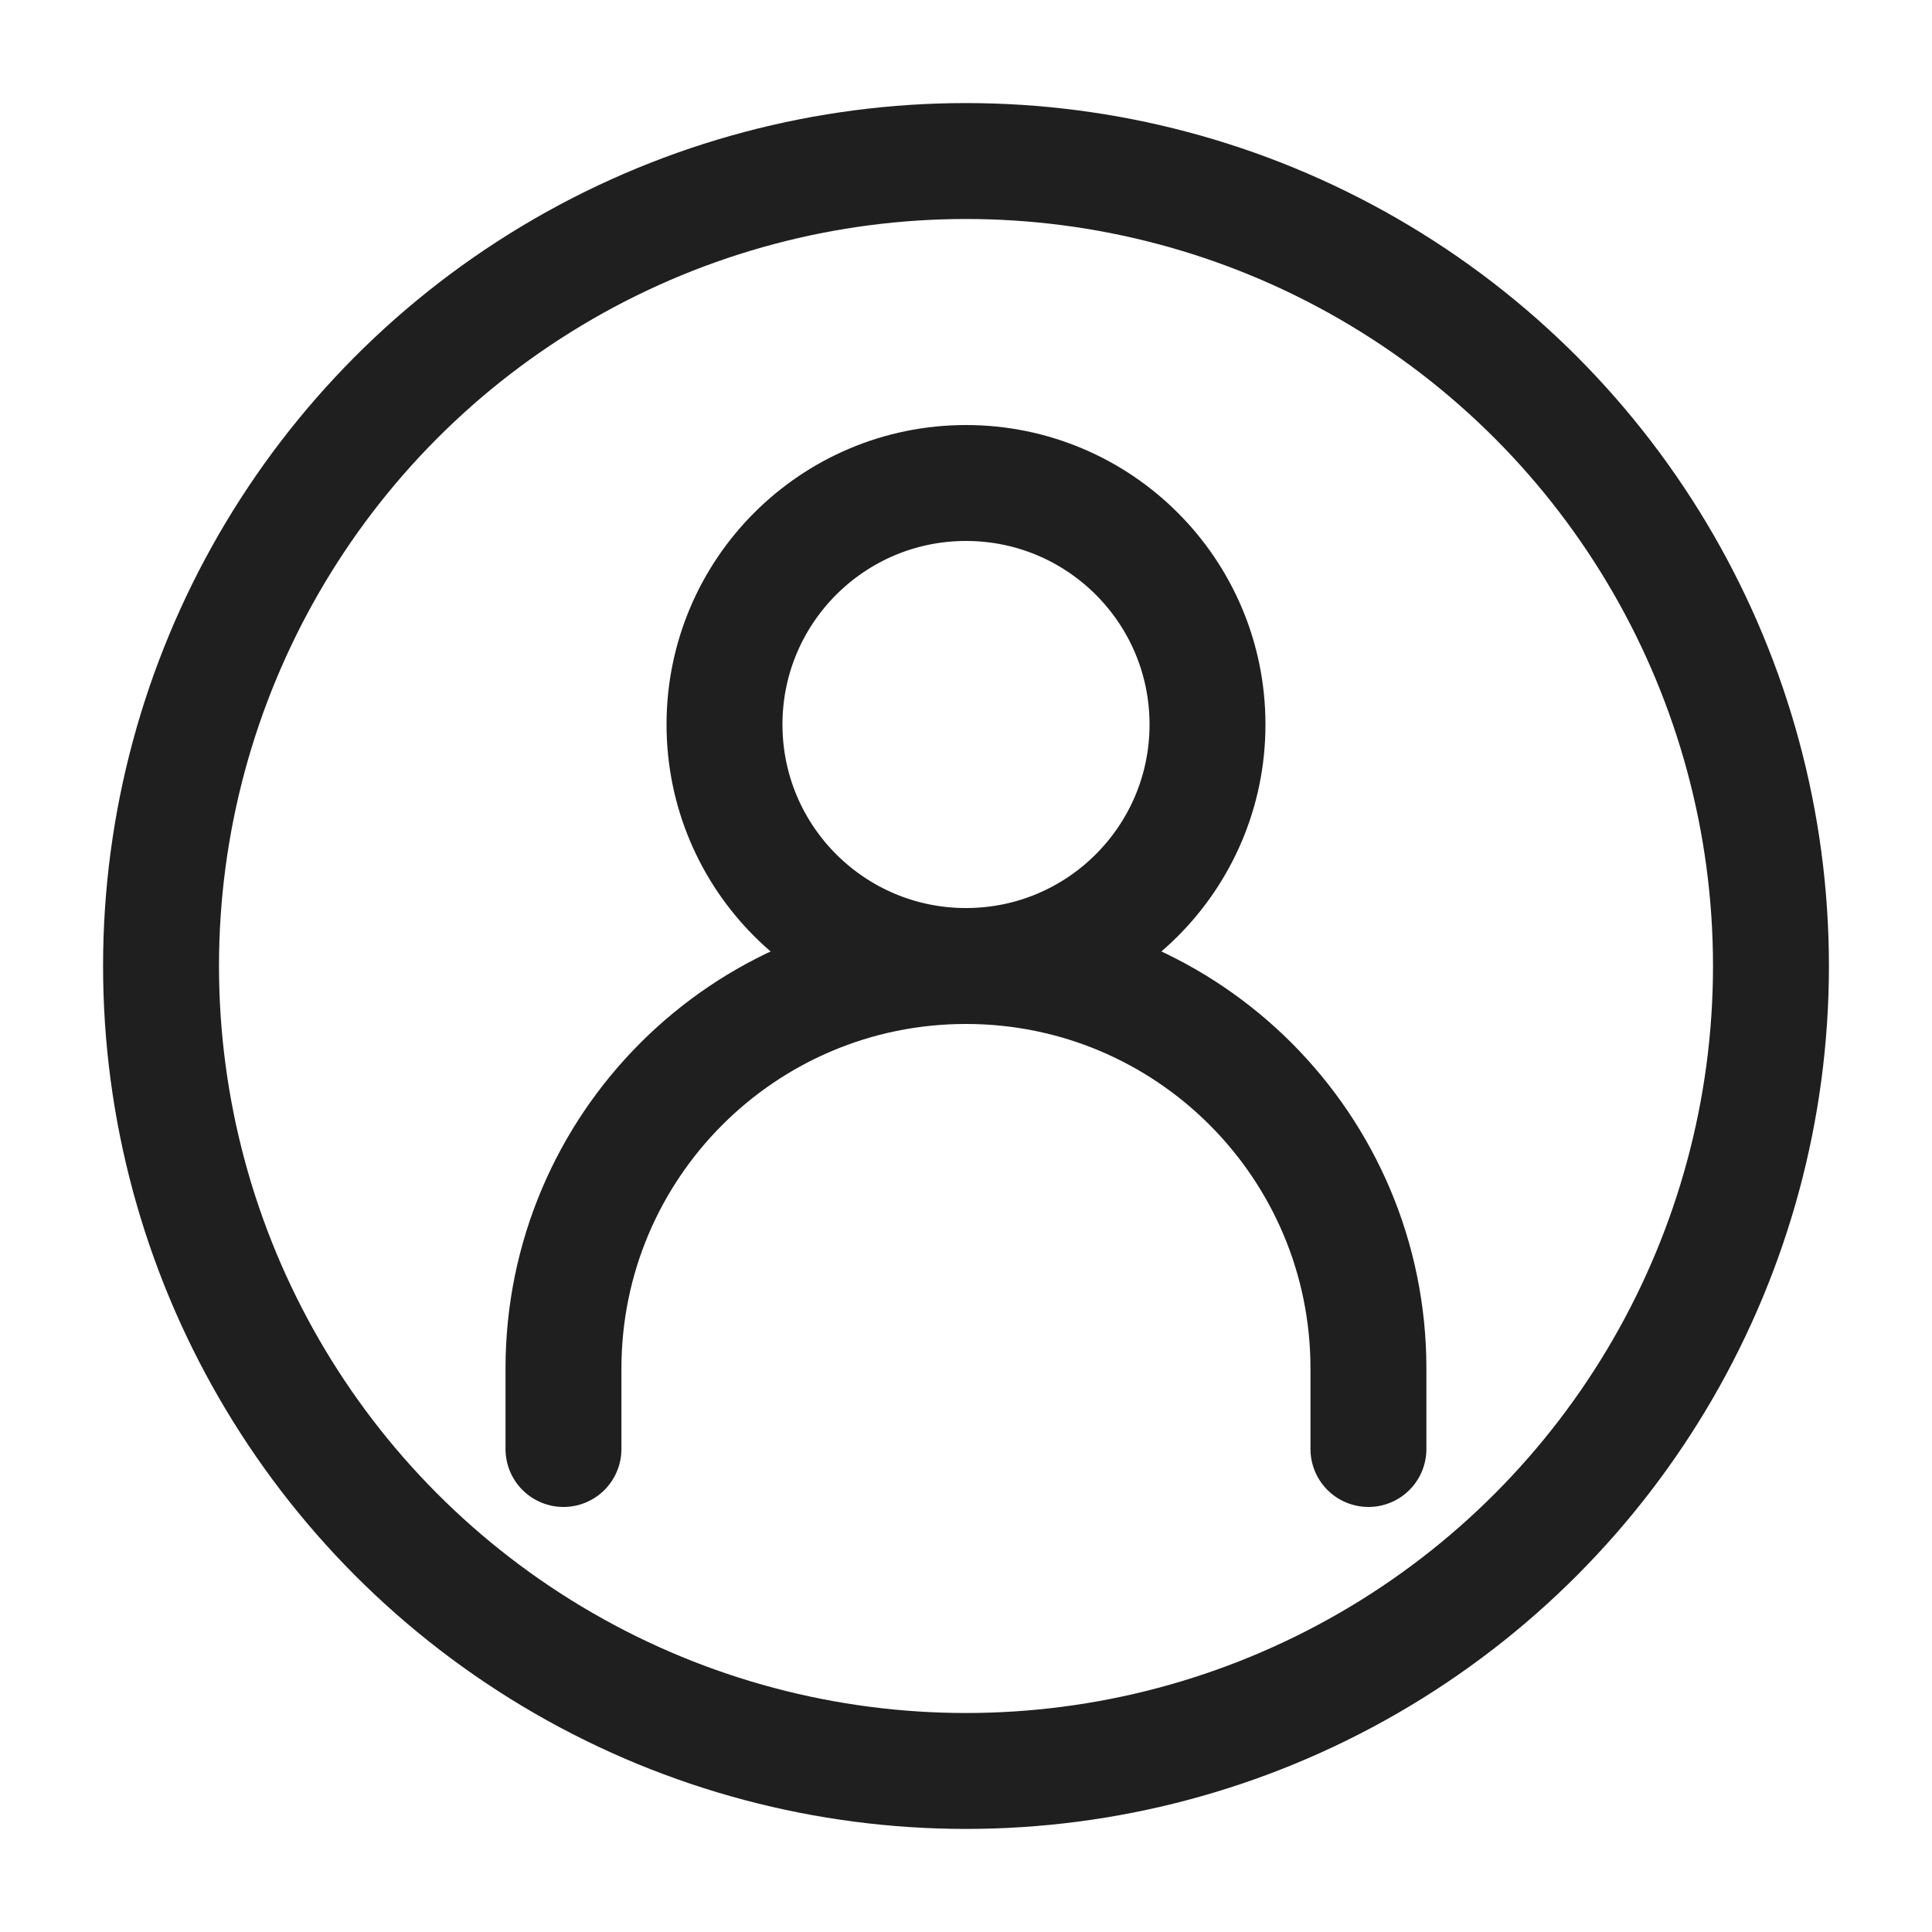 <svg width="20" height="20" viewBox="0 0 20 20" fill="none" xmlns="http://www.w3.org/2000/svg">
    <path d="M5.833 15V14.167C5.833 11.866 7.698 10 10 10V10C12.301 10 14.166 11.866 14.166 14.167V15" stroke="#1F1F1F" stroke-width="1.2" stroke-linecap="round"/>
    <path d="M10 10C11.381 10 12.5 8.881 12.5 7.5C12.5 6.119 11.381 5 10 5C8.619 5 7.5 6.119 7.5 7.5C7.5 8.881 8.619 10 10 10Z" stroke="#1F1F1F" stroke-width="1.2" stroke-linecap="round" stroke-linejoin="round"/>
    <circle cx="10" cy="10" r="8.333" stroke="#1F1F1F" stroke-width="1.2"/>
</svg>